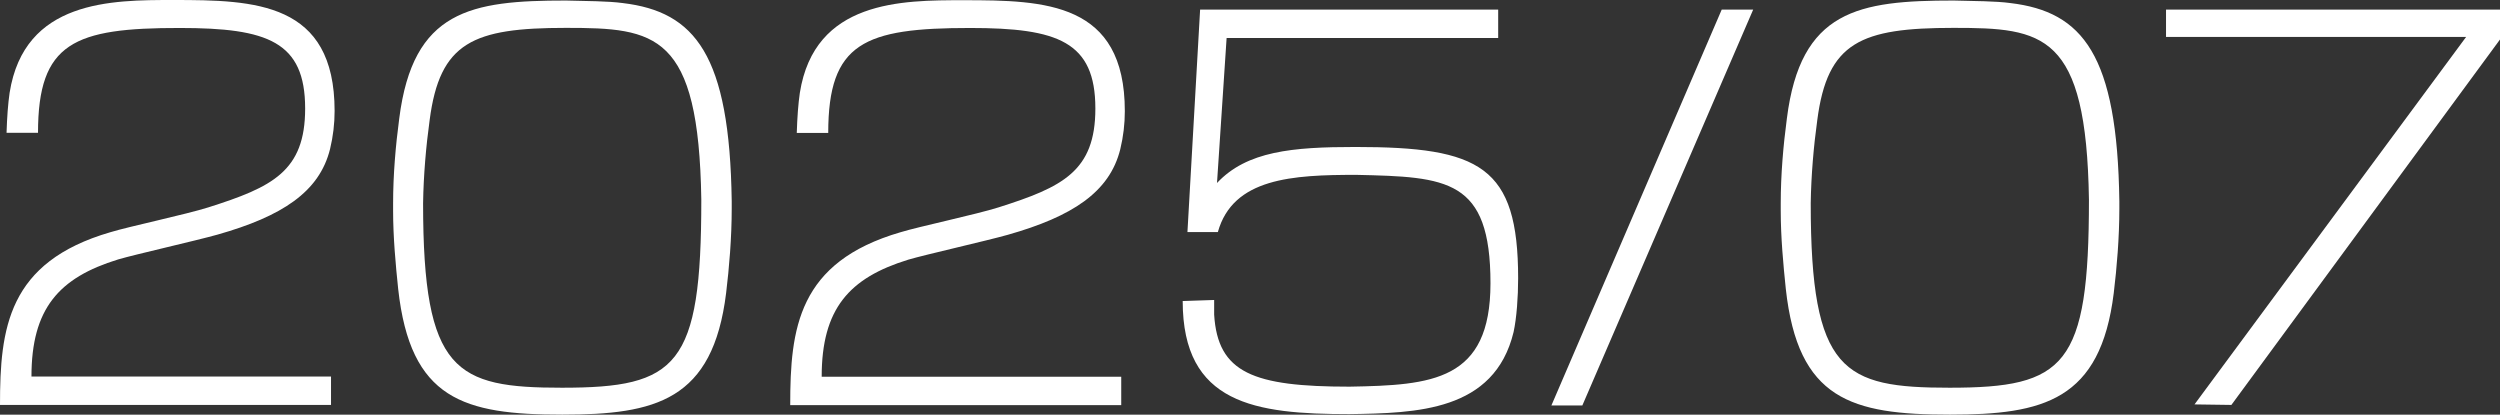 <?xml version="1.0" encoding="UTF-8"?>
<svg id="_レイヤー_2" data-name="レイヤー_2" xmlns="http://www.w3.org/2000/svg" viewBox="0 0 236.77 39.27">
  <rect x="0" y="0" width="236.77" height="39.27" fill="#333333" stroke="none"/>
  <defs>
    <style>
      .cls-1 {
        fill: #fff;
      }
    </style>
  </defs>
  <g id="_レイヤー_1-2" data-name="レイヤー_1">
    <g>
      <path class="cls-1" d="M0,38.36c0-7.25.72-13.54,10.46-16.37,1.73-.53,7.15-1.68,9.27-2.35,6.05-1.92,9.17-3.41,9.17-9.36,0-6.34-3.55-7.63-11.86-7.63C7.01,2.64,3.6,4.03,3.6,12.58H.62c.05-1.54.14-2.74.29-3.79C2.3,0,10.56,0,16.42,0c7.73,0,15.27.19,15.27,10.51,0,1.2-.14,2.4-.43,3.6-1.01,4.08-4.56,6.38-10.66,8.11-2.06.58-7.78,1.87-9.41,2.35-5.62,1.73-8.21,4.66-8.21,11.09h28.37v2.69H0Z"/>
      <path class="cls-1" d="M69.3,19.73c0,2.79-.24,5.62-.53,8.02-1.25,10.18-6.67,11.52-15.51,11.52-9.36,0-14.4-1.44-15.55-11.91-.24-2.3-.48-4.9-.48-7.39v-.72c0-2.69.24-5.47.58-8.02C39.11.96,44.58.05,53.6.05c1.92.05,3.98.05,5.38.24,6.86.82,10.13,4.9,10.32,18.77v.67ZM53.6,2.64c-8.79,0-11.95,1.34-12.91,8.74-.34,2.45-.58,5.23-.62,7.87,0,15.99,3.07,17.47,13.15,17.47,10.94,0,13.2-2.02,13.2-17.81-.24-15.79-4.32-16.27-12.82-16.27Z"/>
      <path class="cls-1" d="M74.84,38.36c0-7.25.72-13.54,10.46-16.37,1.73-.53,7.15-1.68,9.27-2.35,6.05-1.92,9.17-3.41,9.17-9.36,0-6.34-3.55-7.63-11.86-7.63-10.03,0-13.44,1.39-13.44,9.94h-2.98c.05-1.54.14-2.74.29-3.79,1.39-8.78,9.65-8.78,15.51-8.78,7.73,0,15.27.19,15.27,10.51,0,1.2-.14,2.4-.43,3.6-1.01,4.08-4.56,6.38-10.66,8.11-2.06.58-7.78,1.87-9.41,2.35-5.62,1.73-8.21,4.66-8.21,11.09h28.37v2.69h-31.35Z"/>
      <path class="cls-1" d="M116.17,3.6l-.91,13.73c2.83-3.02,7.15-3.41,13.11-3.41,11.81,0,15.41,1.82,15.41,12.43,0,1.78-.14,3.74-.43,5.09-1.82,7.54-9.22,7.68-15.55,7.78-8.93,0-15.79-.96-15.79-10.71l2.98-.1v1.39c.34,5.52,3.7,6.82,12.82,6.82,7.82-.14,13.35-.53,13.35-9.79,0-9.89-4.08-10.08-12.72-10.27-6,0-11.67.29-13.1,5.42h-2.88l1.2-21.07h28.23v2.69h-25.68Z"/>
      <path class="cls-1" d="M146.93,38.4L163.06.91h2.98l-16.18,37.49h-2.93Z"/>
      <path class="cls-1" d="M200.72,19.73c0,2.79-.24,5.62-.53,8.02-1.25,10.18-6.67,11.52-15.51,11.52-9.36,0-14.4-1.44-15.55-11.91-.24-2.3-.48-4.9-.48-7.39v-.72c0-2.69.24-5.47.58-8.02C170.52.96,176,.05,185.02.05c1.92.05,3.98.05,5.38.24,6.86.82,10.13,4.9,10.32,18.77v.67ZM185.02,2.64c-8.79,0-11.95,1.34-12.91,8.74-.34,2.45-.58,5.23-.62,7.87,0,15.99,3.07,17.47,13.15,17.47,10.94,0,13.2-2.02,13.2-17.81-.24-15.79-4.32-16.27-12.82-16.27Z"/>
      <path class="cls-1" d="M207.83,38.31L233.56,3.5h-28.42V.91h31.63v2.83l-25.44,34.61-3.5-.05Z"/>
    </g>
  </g>
</svg>